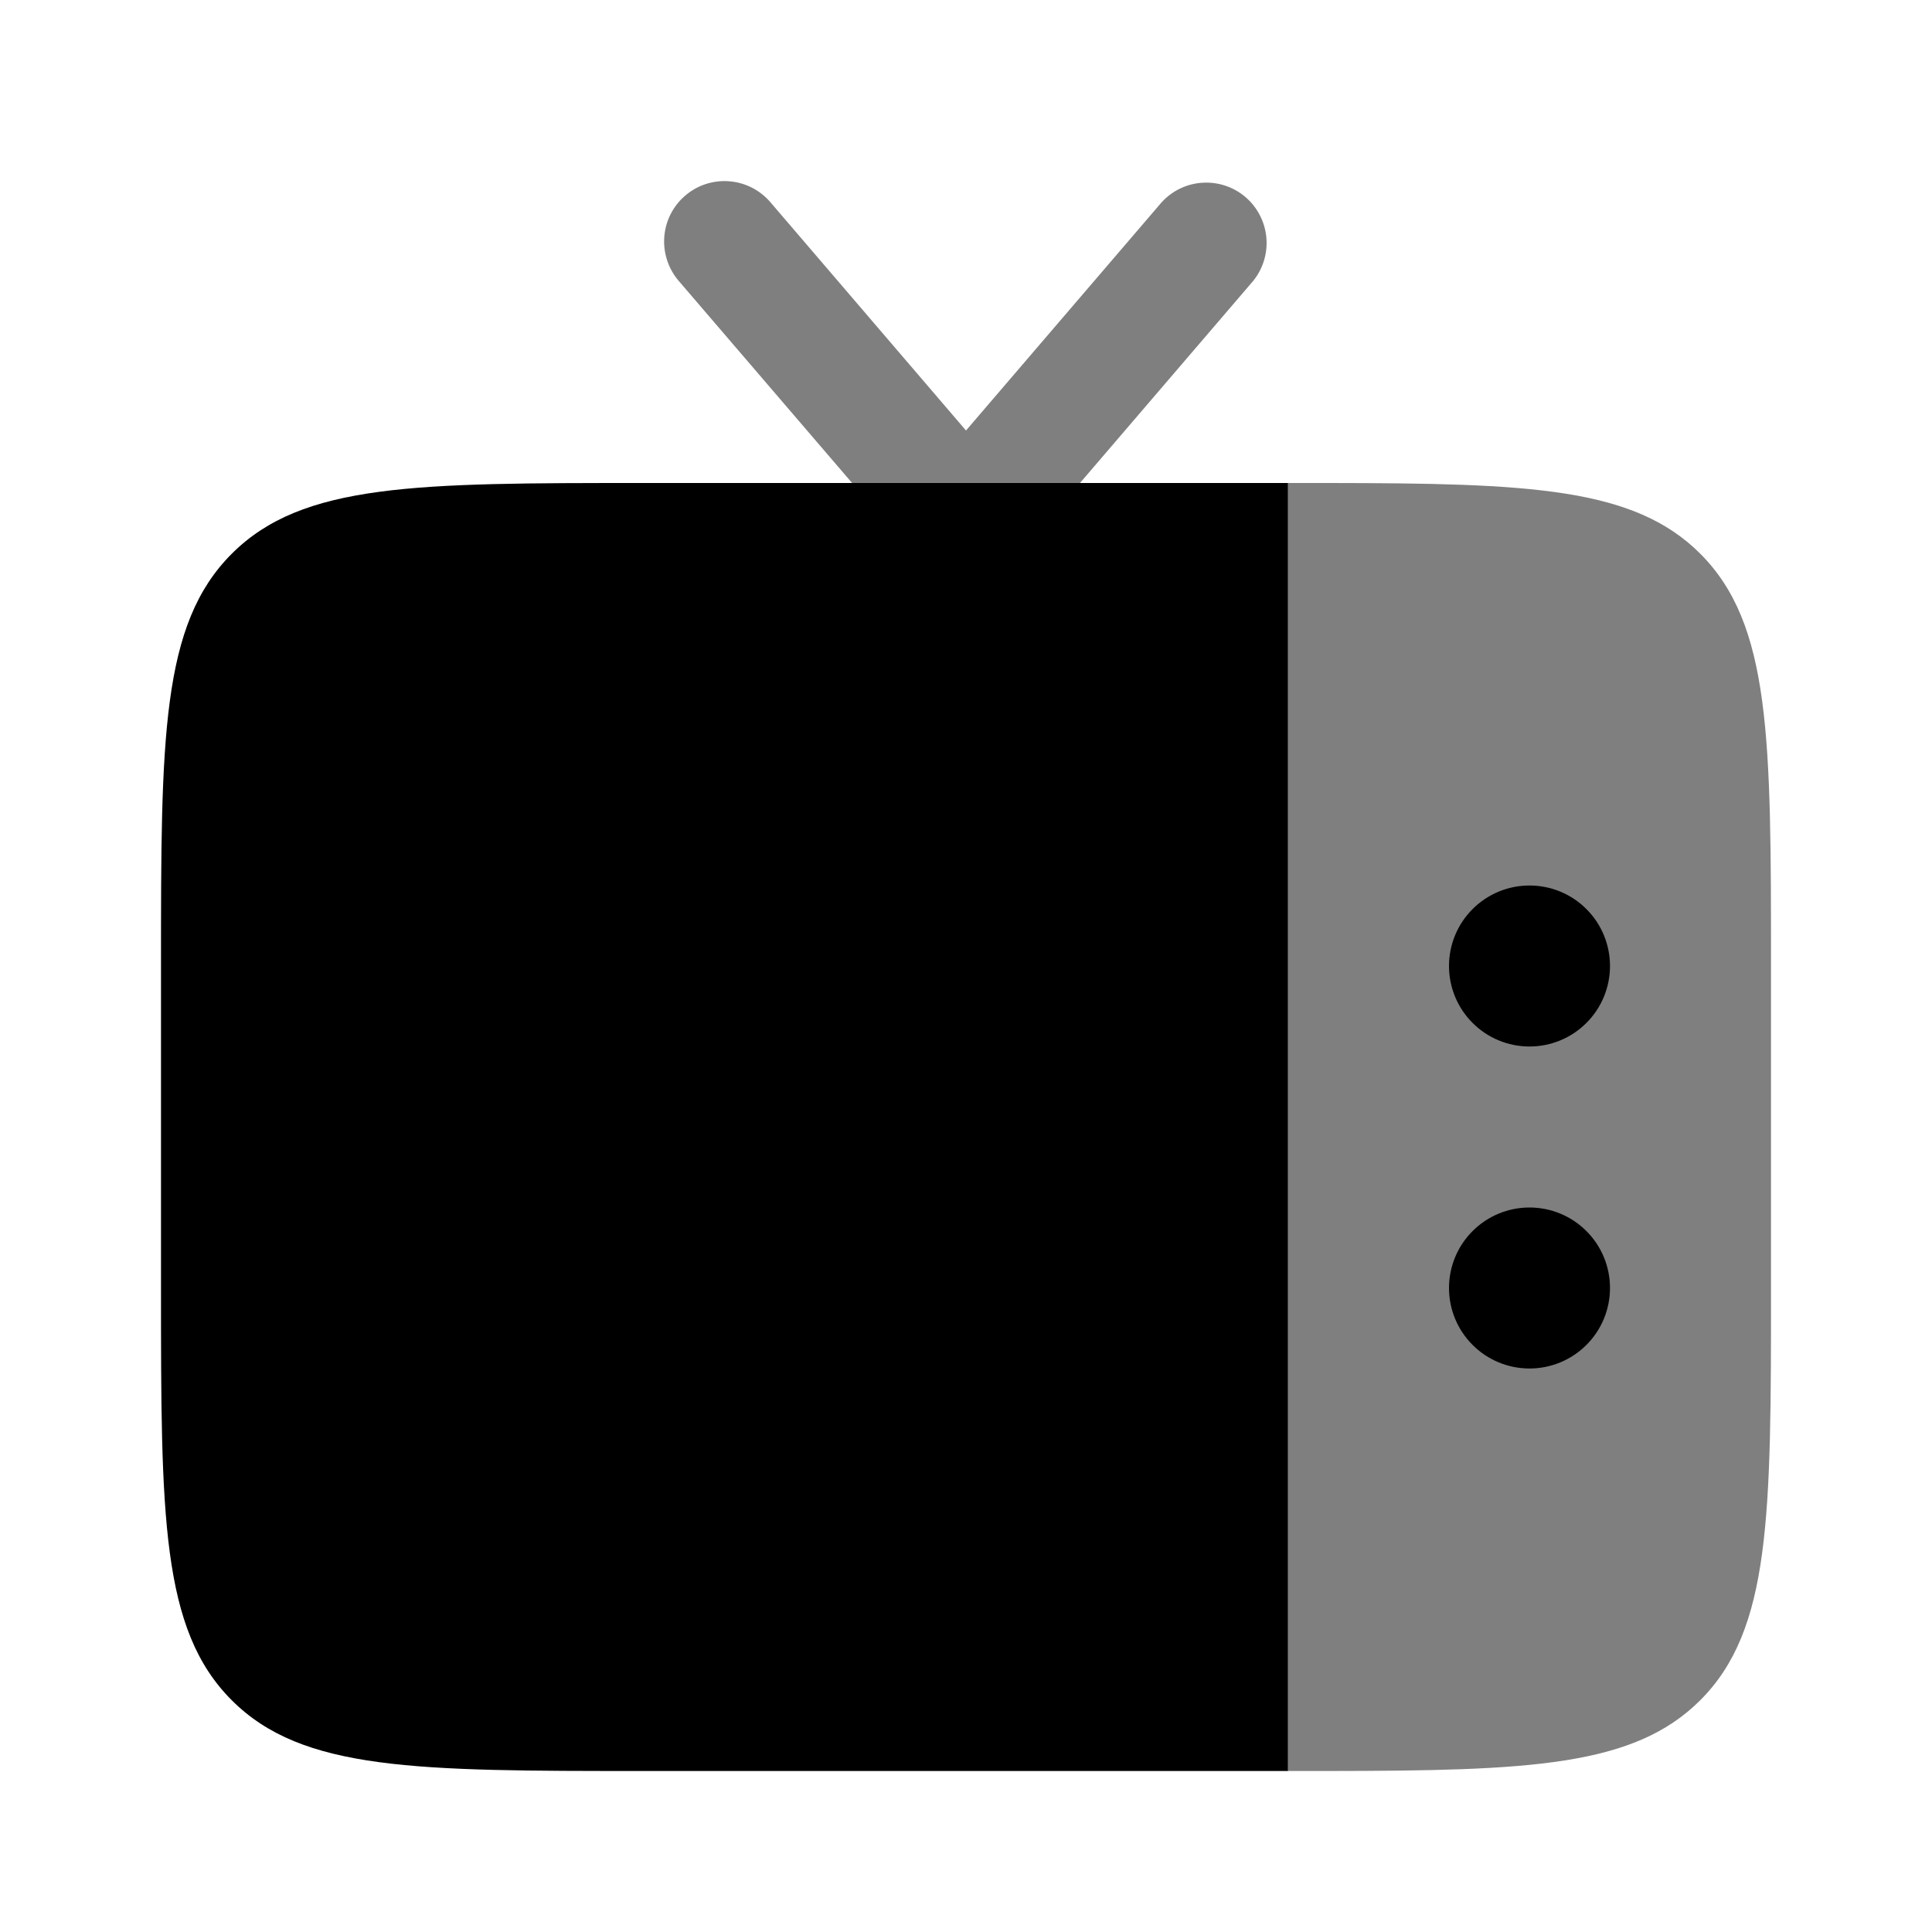 <?xml version="1.0" encoding="UTF-8"?> <svg xmlns="http://www.w3.org/2000/svg" width="24" height="24" viewBox="0 0 24 24" fill="none"><path fill-rule="evenodd" clip-rule="evenodd" d="M16 6H8C5.172 6 3.757 6 2.879 6.879C2 7.757 2 9.172 2 12V16C2 18.828 2 20.243 2.879 21.121C3.757 22 5.172 22 8 22H16V6Z" fill="black"></path><path opacity="0.5" d="M22 12V16C22 18.828 22 20.242 21.121 21.121C20.296 21.946 18.998 21.997 16.5 22H16V6H16.5C18.998 6.003 20.296 6.053 21.121 6.878C22 7.758 22 9.171 22 12ZM13.416 6L15.569 3.488C15.691 3.336 15.749 3.143 15.731 2.949C15.713 2.755 15.62 2.576 15.473 2.449C15.325 2.322 15.133 2.258 14.939 2.27C14.745 2.281 14.563 2.368 14.431 2.512L12 5.348L9.57 2.512C9.441 2.361 9.257 2.267 9.058 2.252C8.86 2.236 8.663 2.3 8.512 2.43C8.361 2.559 8.267 2.743 8.252 2.942C8.237 3.14 8.301 3.337 8.43 3.488L10.585 6H13.416Z" fill="black"></path><path d="M19 11C19.265 11 19.52 11.105 19.707 11.293C19.895 11.48 20 11.735 20 12C20 12.265 19.895 12.52 19.707 12.707C19.52 12.895 19.265 13 19 13C18.735 13 18.48 12.895 18.293 12.707C18.105 12.52 18 12.265 18 12C18 11.735 18.105 11.48 18.293 11.293C18.48 11.105 18.735 11 19 11ZM19 15C19.265 15 19.52 15.105 19.707 15.293C19.895 15.48 20 15.735 20 16C20 16.265 19.895 16.52 19.707 16.707C19.52 16.895 19.265 17 19 17C18.735 17 18.48 16.895 18.293 16.707C18.105 16.52 18 16.265 18 16C18 15.735 18.105 15.48 18.293 15.293C18.48 15.105 18.735 15 19 15Z" fill="black"></path></svg> 